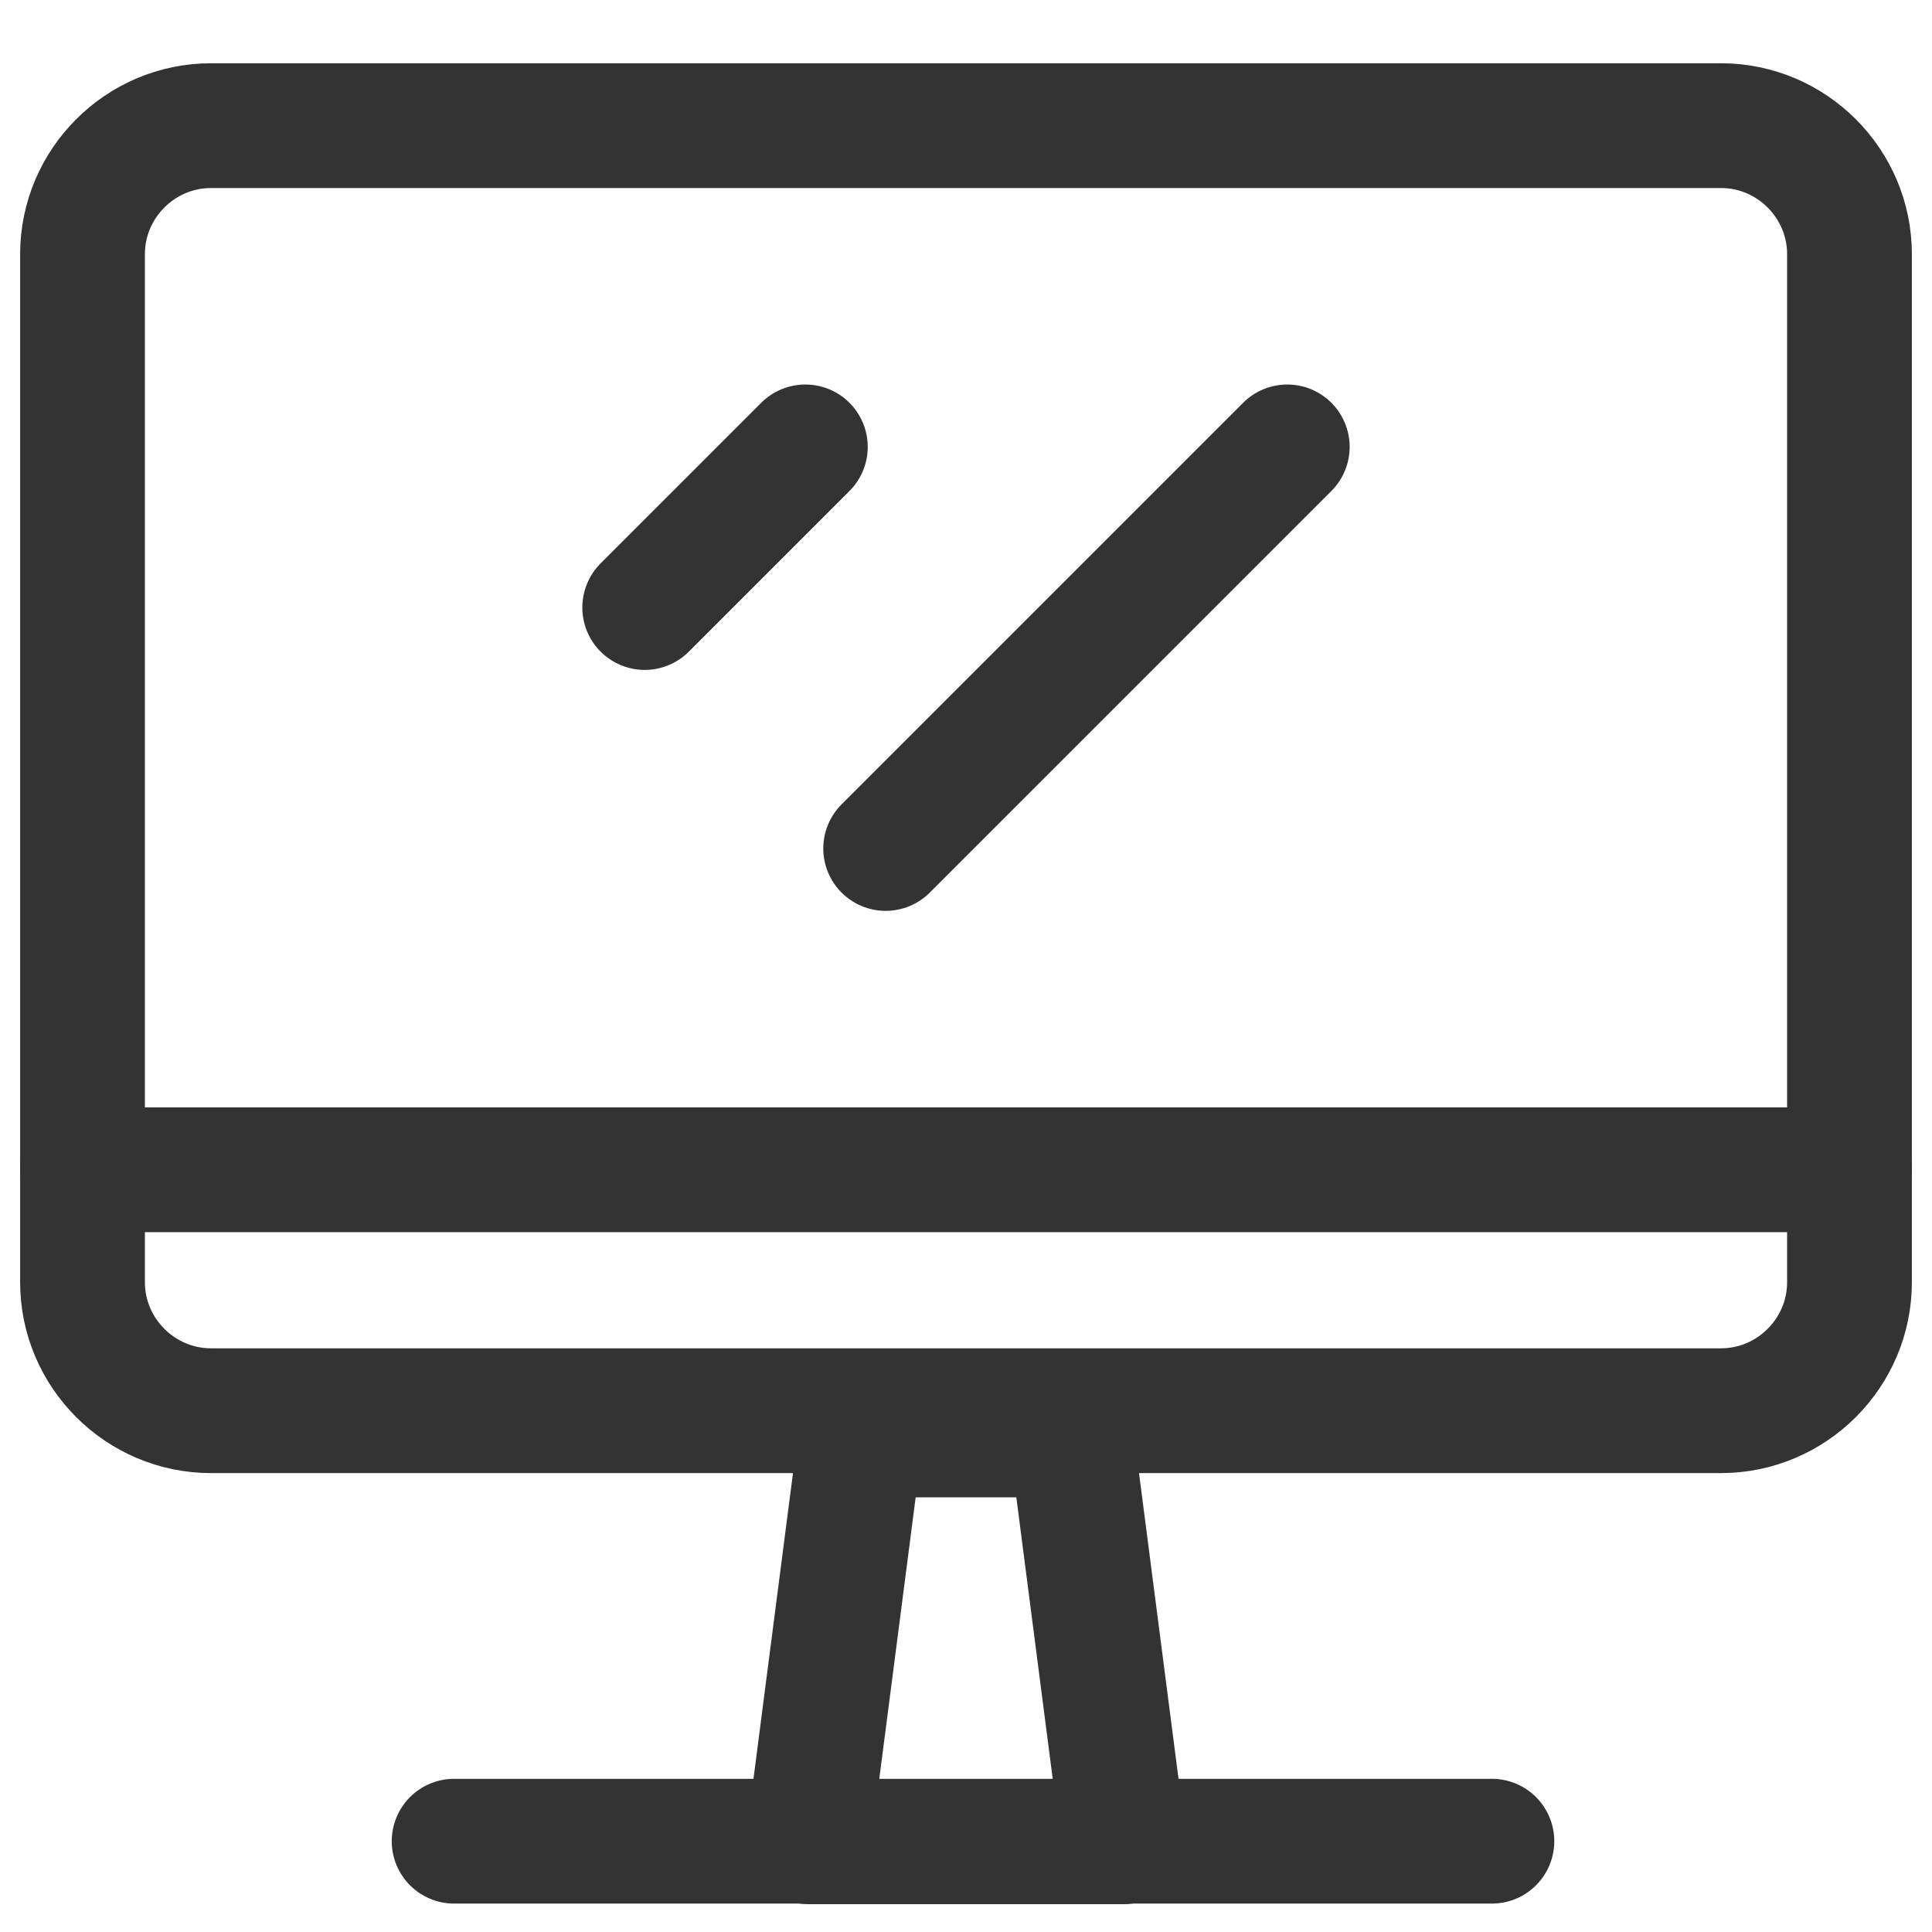 <svg viewBox="0 0 960 960" xmlns="http://www.w3.org/2000/svg" data-name="图层 1" id="_图层_1">
  <defs>
    <style>
      .cls-1 {
        fill: none;
        stroke: #333;
        stroke-linecap: round;
        stroke-linejoin: round;
        stroke-width: 62px;
      }
    </style>
  </defs>
  <g id="g215">
    <path d="M105.46,62.43h749.69c35.12,0,63.85,28.73,63.85,63.85v510.84c0,35.12-28.73,63.85-63.85,63.85H104.85c-35.12,0-63.85-28.73-63.85-63.85V126.28c0-35.12,28.73-63.85,63.85-63.85" class="cls-1" id="path217"></path>
  </g>
  <g id="g219">
    <path d="M427.74,713h104.52l26.13,202.17h-156.78l26.13-202.17Z" class="cls-1" id="path221"></path>
  </g>
  <g id="g231">
    <path d="M41,581.24h878" class="cls-1" id="path233"></path>
  </g>
  <g id="g239">
    <path d="M639.63,222.06l-199.54,199.54" class="cls-1" id="path241"></path>
  </g>
  <g id="g243">
    <path d="M400.17,222.06l-79.81,79.81" class="cls-1" id="path245"></path>
  </g>
  <line y2="914.88" x2="741.31" y1="914.88" x1="225.66" class="cls-1"></line>
</svg>
